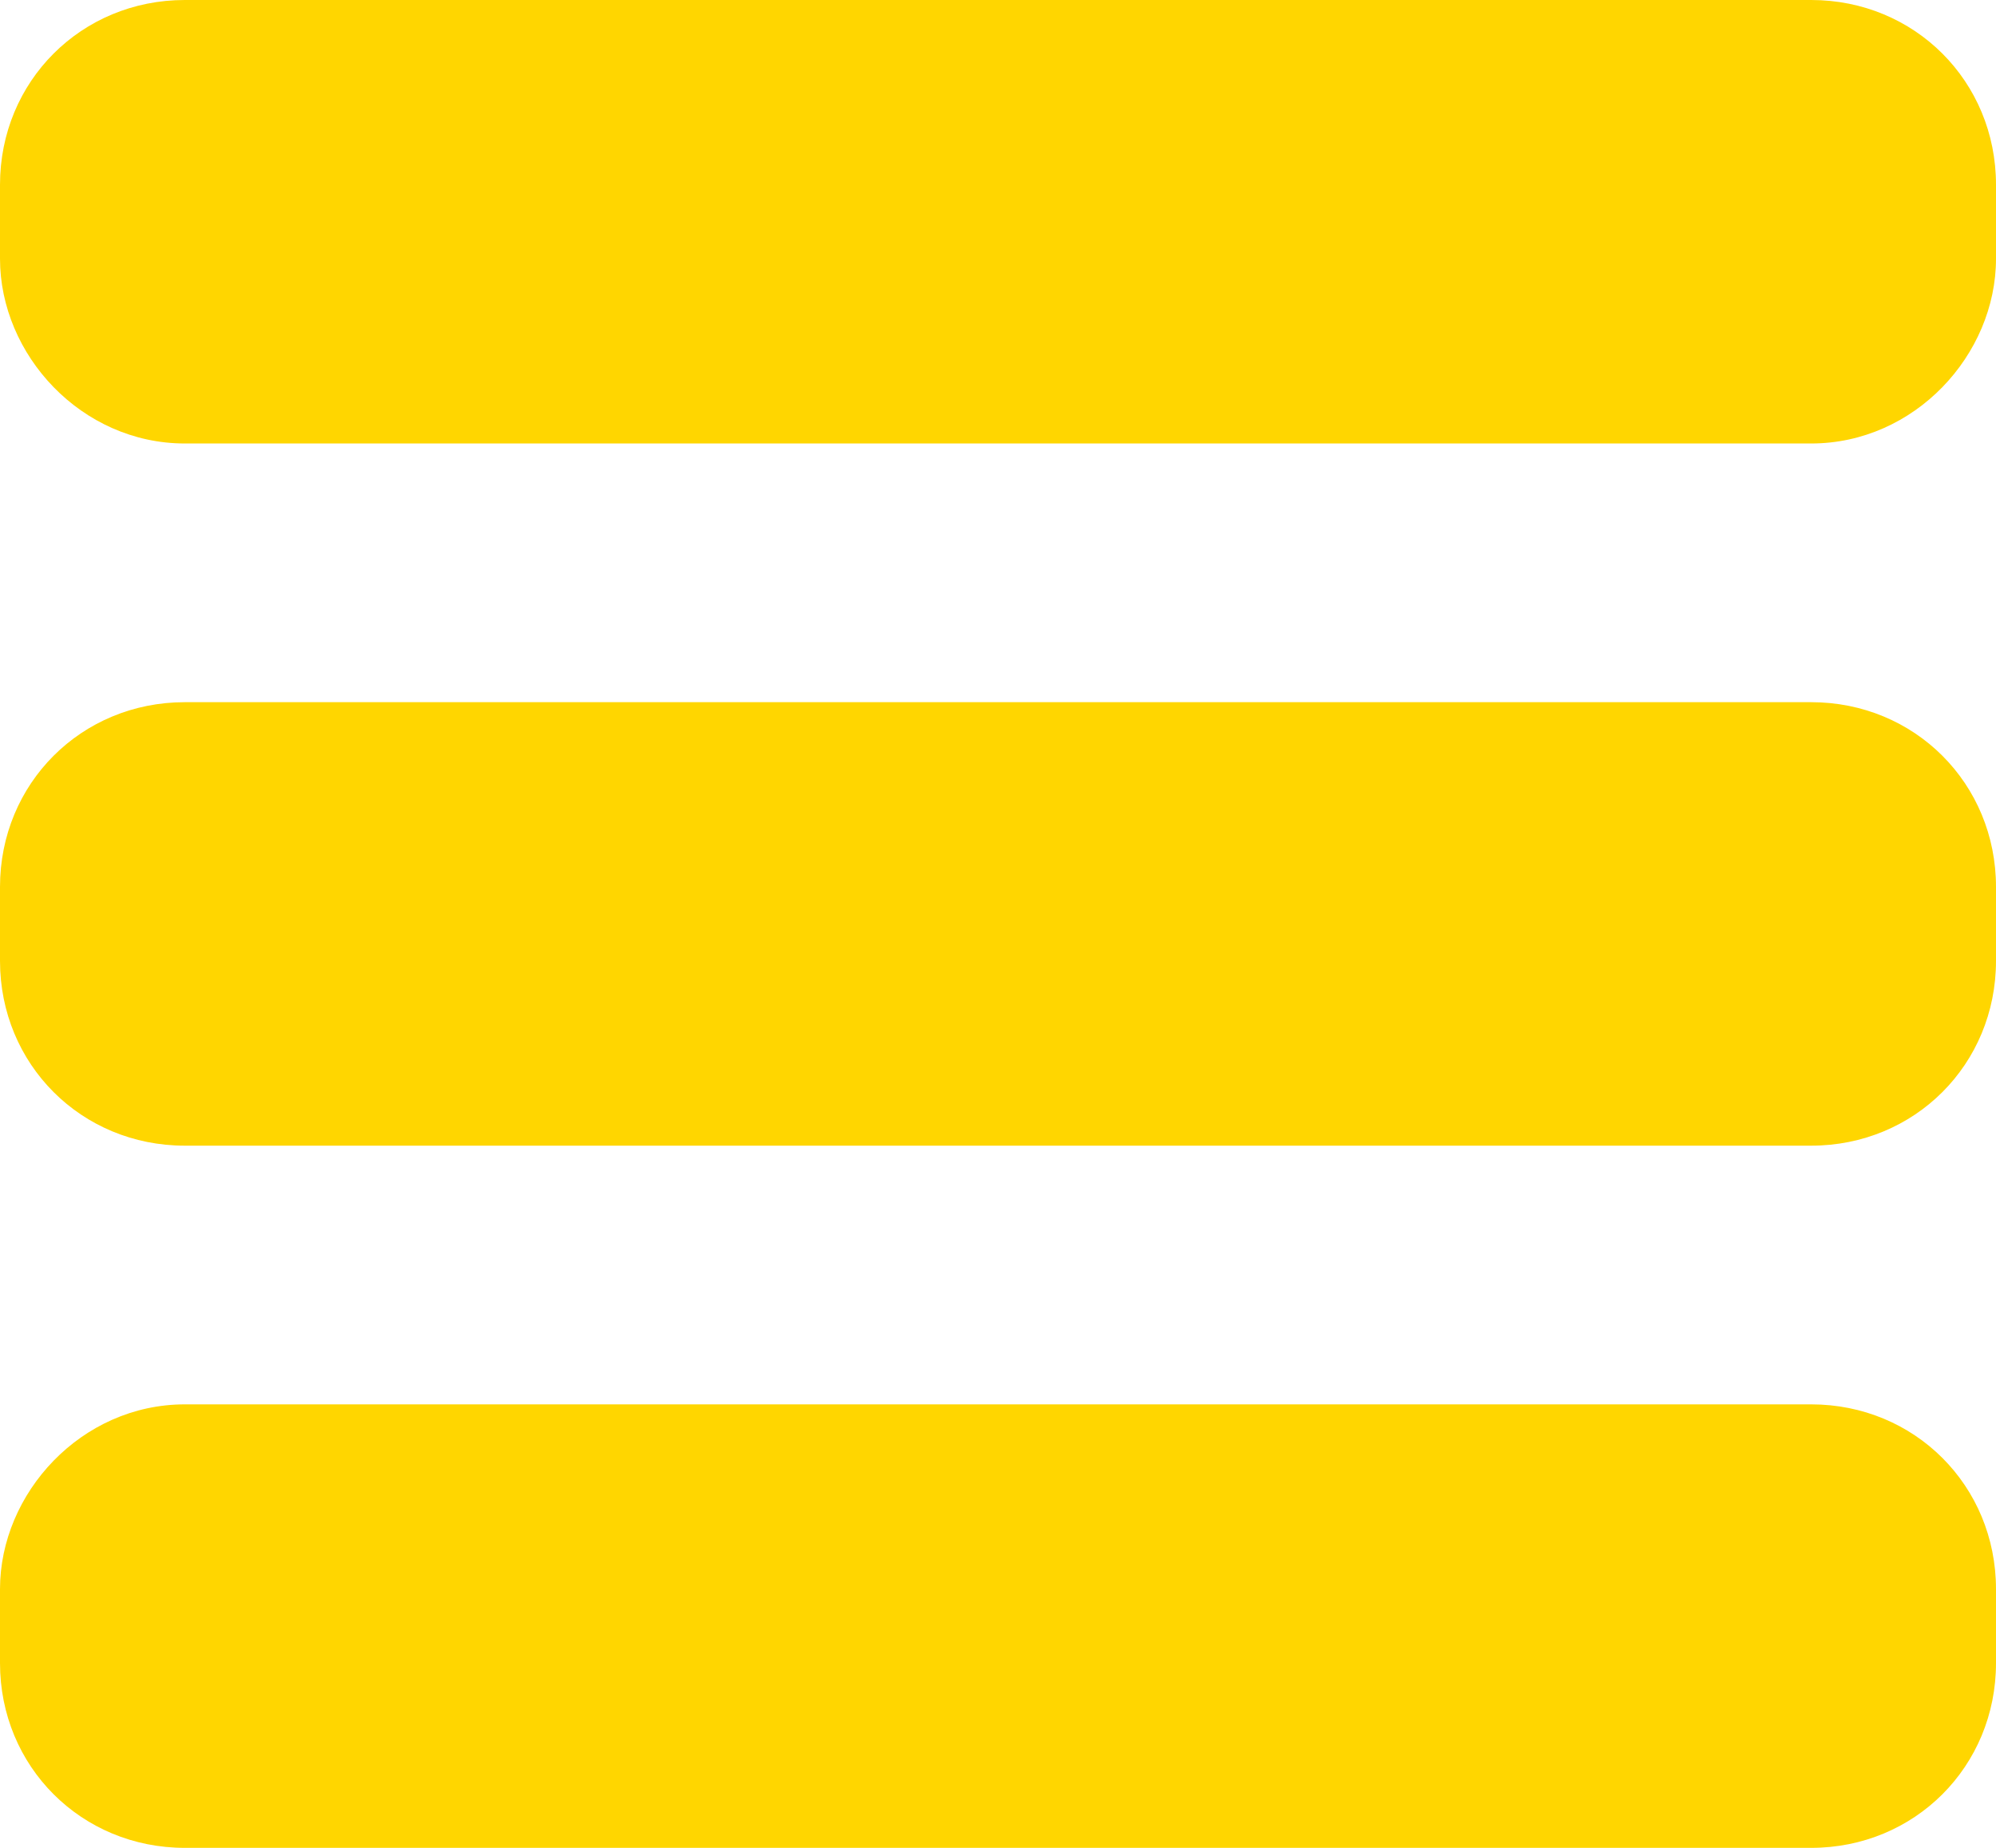 <?xml version="1.0" encoding="utf-8"?>
<!-- Generator: Adobe Illustrator 22.1.0, SVG Export Plug-In . SVG Version: 6.00 Build 0)  -->
<svg version="1.1" id="Lager_1" xmlns="http://www.w3.org/2000/svg" xmlns:xlink="http://www.w3.org/1999/xlink" x="0px" y="0px"
	 viewBox="0 0 27 25" style="enable-background:new 0 0 27 25;" xml:space="preserve">
<style type="text/css">
	.st0{fill:#FFD600;}
</style>
<path class="st0" d="M24.5,6h-22C1.1,6,0,4.8,0,3.5v-1C0,1.1,1.1,0,2.5,0l22,0C25.9,0,27,1.1,27,2.5v1C27,4.8,25.9,6,24.5,6z"/>
<path class="st0" d="M24.5,15.5h-22C1.1,15.5,0,14.4,0,13v-1c0-1.4,1.1-2.5,2.5-2.5h22c1.4,0,2.5,1.1,2.5,2.5v1
	C27,14.4,25.9,15.5,24.5,15.5z"/>
<path class="st0" d="M24.5,25h-22C1.1,25,0,23.9,0,22.5v-1C0,20.2,1.1,19,2.5,19h22c1.4,0,2.5,1.1,2.5,2.5v1
	C27,23.9,25.9,25,24.5,25z"/>
</svg>
